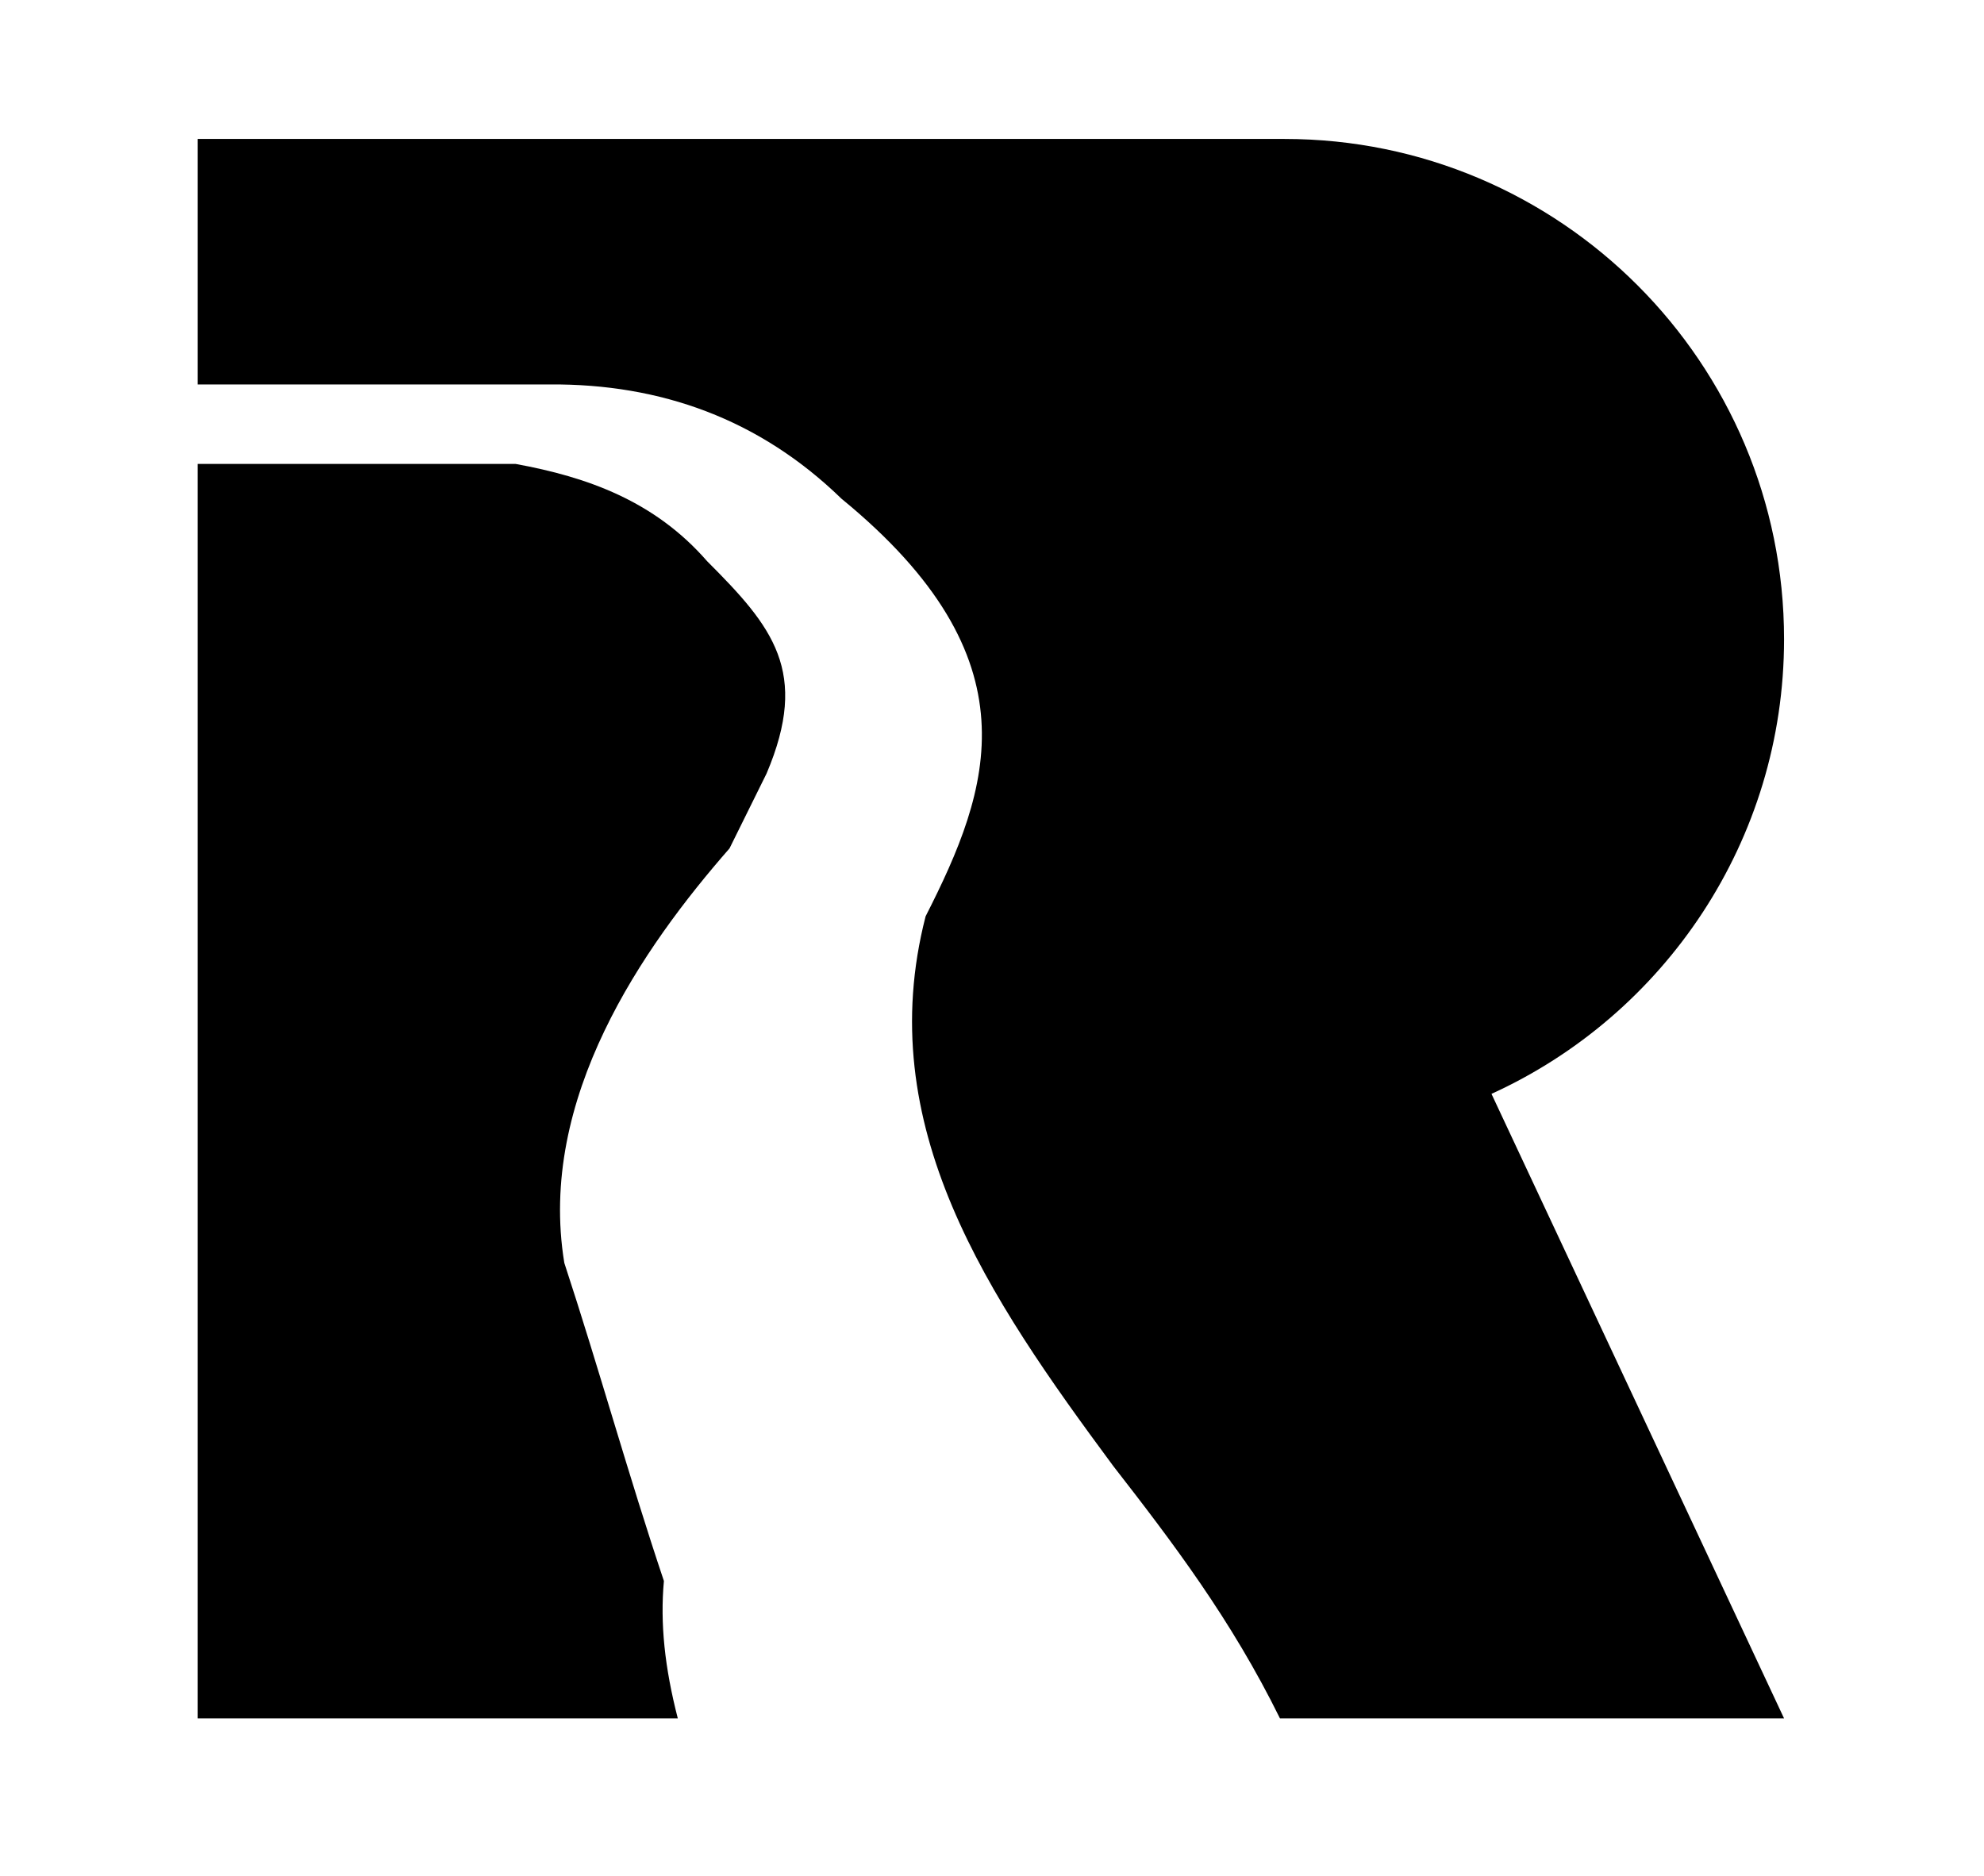 <?xml version="1.0" encoding="UTF-8"?>
<svg xmlns="http://www.w3.org/2000/svg" version="1.2" viewBox="0 0 257 243" width="257" height="243">
  <style></style>
  <path d="m86 204.8c-4.6-13.7-8.4-27.5-12.9-41.2-3.5-21.3 10.2-40.9 21.4-53.7l4.8-9.7c5.6-13.2 0.8-19-7.7-27.5-6.8-7.8-15.5-10.9-24.8-12.6h-41.2v162.5h62.2c-1.7-6.6-2.3-12.3-1.8-17.8z"></path>
  <path d="m231.1 82.8c0-35.8-29-64.8-64.7-64.8h-140.8v31.8h45.6c14.4-0.1 27.2 4.5 37.8 14.8 25.4 20.8 19.3 37.6 10.9 54.1-7 27.2 8.1 49.3 24.3 71.2 7.7 9.9 15.3 19.9 21.6 32.7h65.3l-37.9-80.9c22.4-10.2 37.9-32.8 37.9-58.9z"></path>
</svg>
